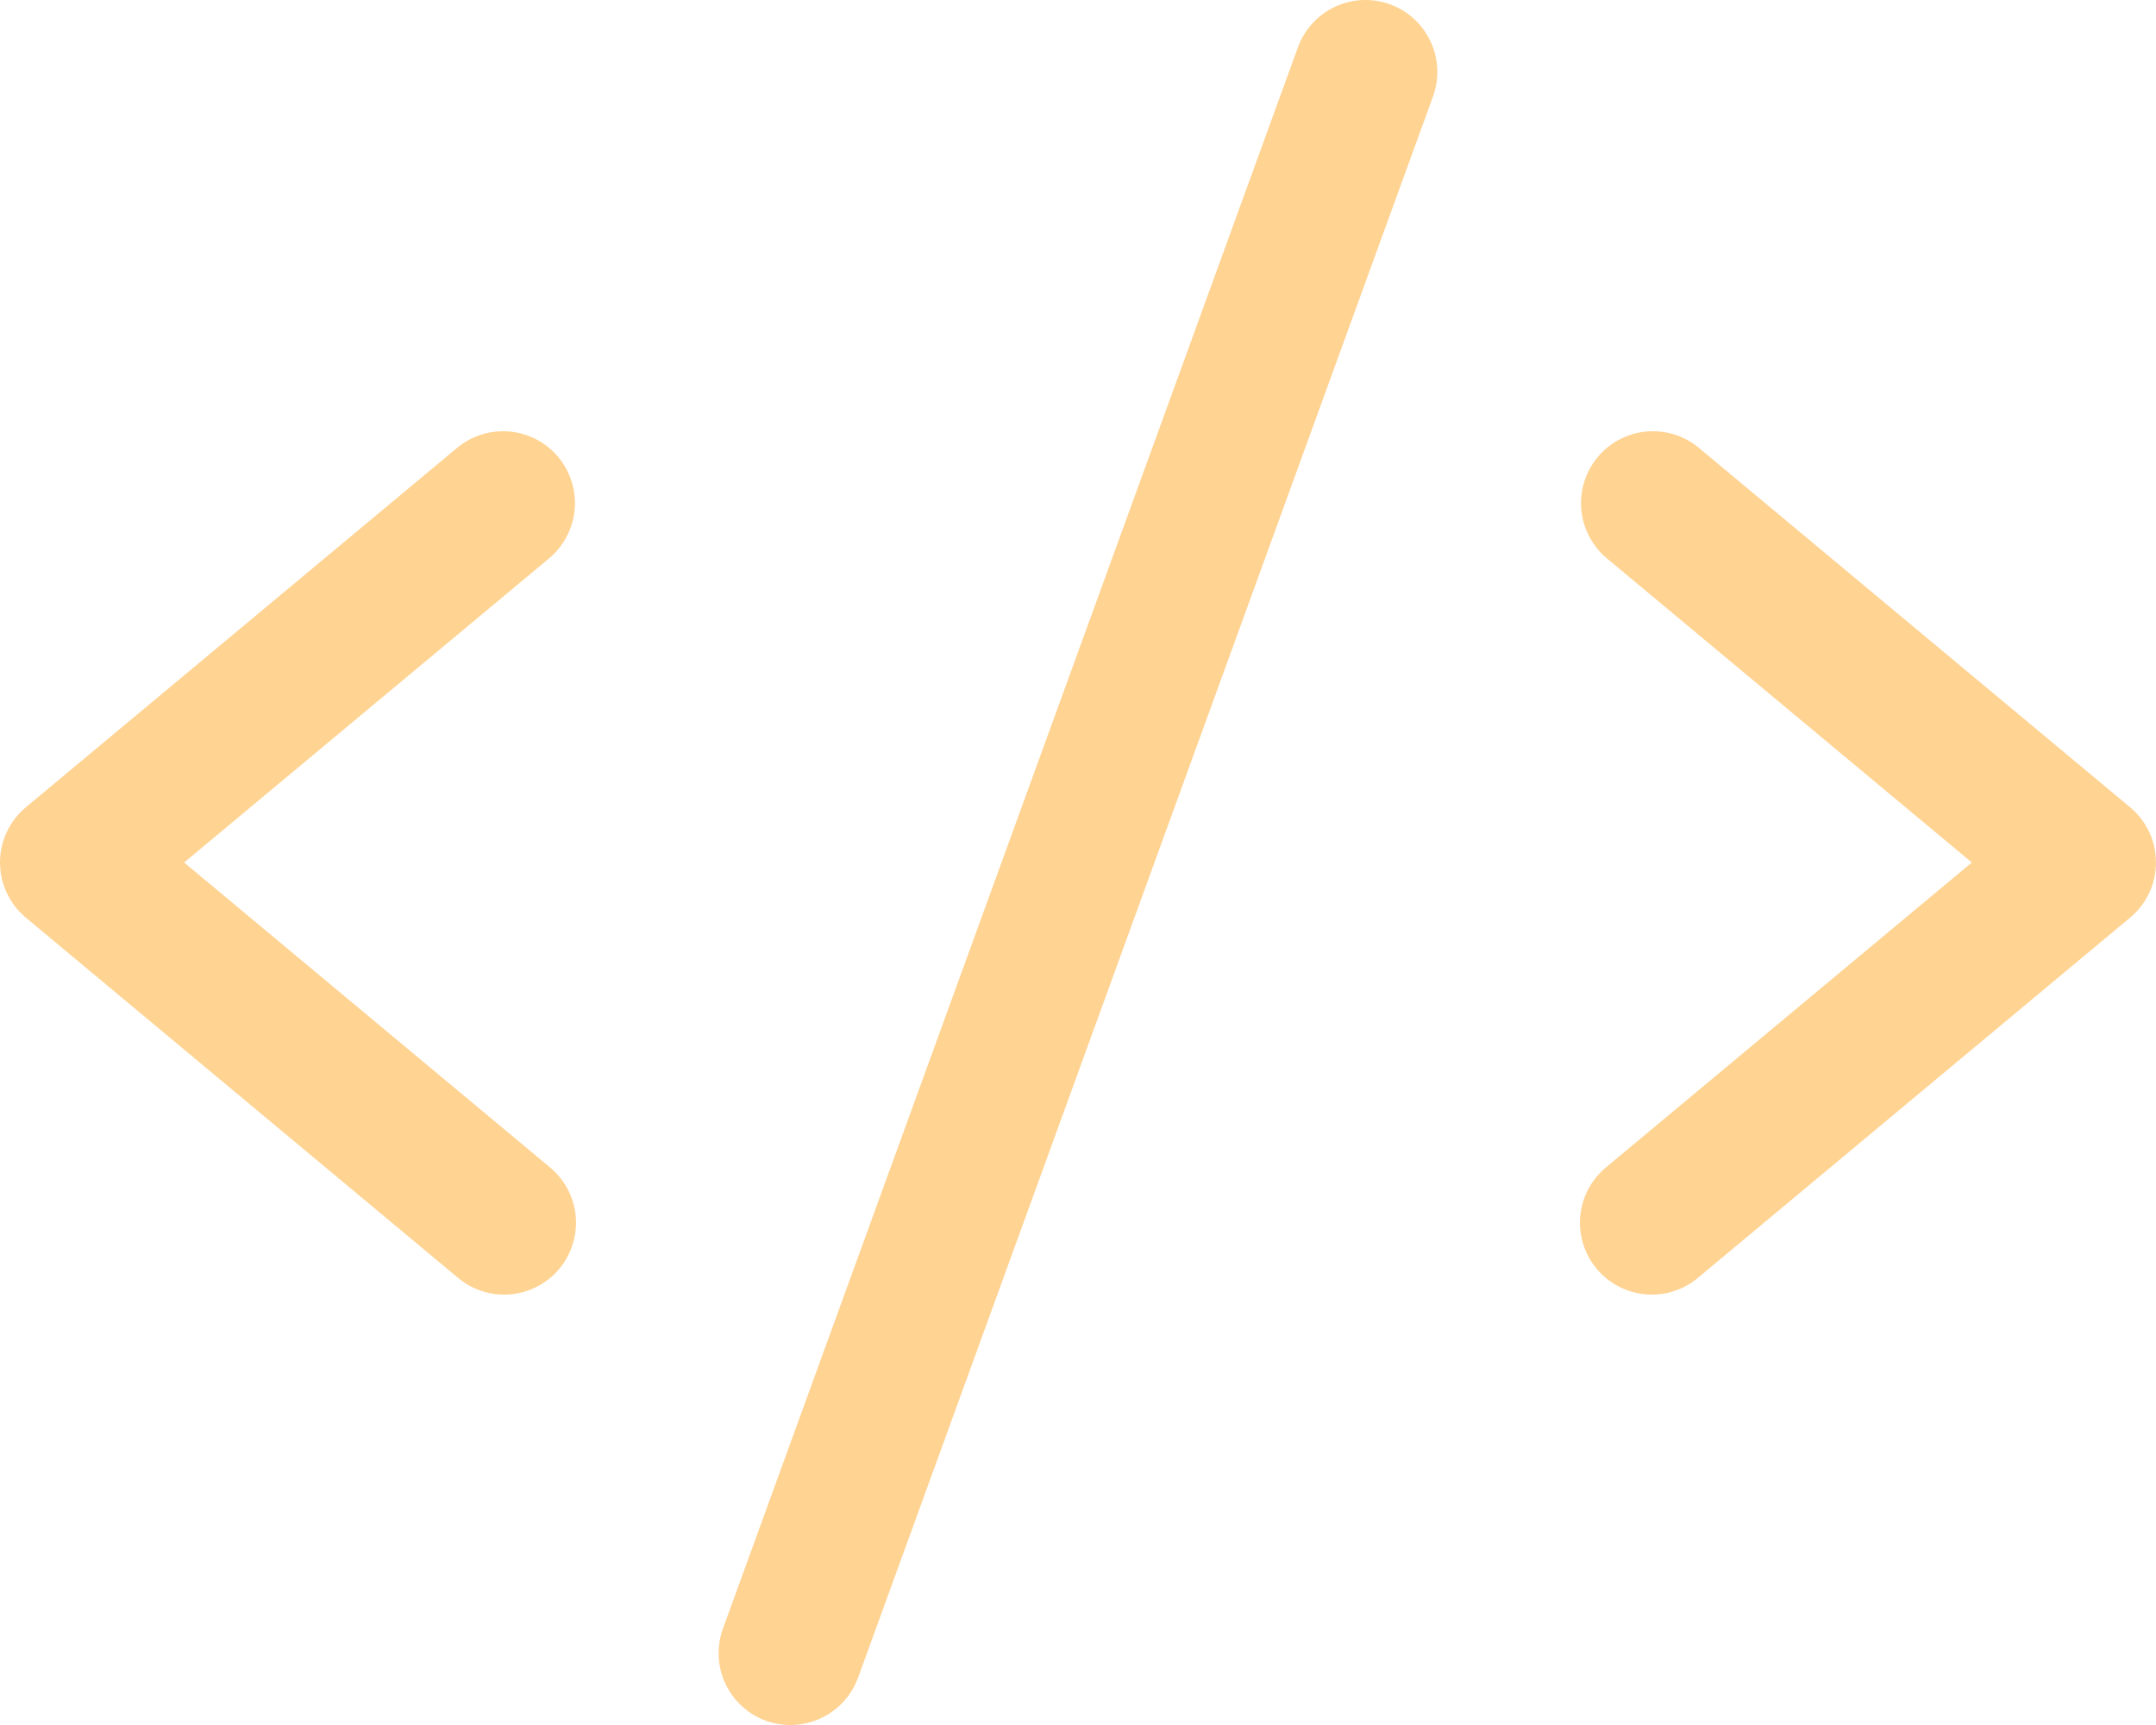<?xml version="1.0" encoding="utf-8"?>
<svg xmlns="http://www.w3.org/2000/svg" fill="none" height="100%" overflow="visible" preserveAspectRatio="none" style="display: block;" viewBox="0 0 45 36" width="100%">
<path d="M11.46 11.653L3.843 18L11.46 24.347C11.615 24.472 11.745 24.626 11.84 24.801C11.935 24.977 11.995 25.169 12.015 25.367C12.035 25.566 12.015 25.766 11.956 25.957C11.898 26.148 11.802 26.325 11.675 26.478C11.547 26.631 11.39 26.758 11.213 26.849C11.036 26.941 10.842 26.997 10.643 27.013C10.445 27.029 10.245 27.006 10.055 26.943C9.866 26.881 9.69 26.782 9.54 26.651L0.54 19.151C0.371 19.011 0.235 18.834 0.142 18.635C0.048 18.436 0 18.219 0 17.999C0 17.779 0.048 17.562 0.142 17.363C0.235 17.164 0.371 16.988 0.54 16.847L9.54 9.347C9.845 9.092 10.24 8.97 10.636 9.006C11.032 9.042 11.398 9.234 11.653 9.54C11.907 9.846 12.03 10.24 11.994 10.637C11.957 11.033 11.765 11.399 11.46 11.653ZM44.459 16.847L35.459 9.347C35.308 9.221 35.133 9.126 34.945 9.067C34.757 9.009 34.559 8.988 34.363 9.006C34.167 9.024 33.976 9.08 33.802 9.172C33.627 9.264 33.472 9.389 33.346 9.54C33.092 9.846 32.969 10.24 33.005 10.637C33.042 11.033 33.234 11.399 33.539 11.653L41.156 18L33.539 24.347C33.384 24.472 33.255 24.626 33.159 24.801C33.064 24.977 33.005 25.169 32.984 25.367C32.965 25.566 32.984 25.766 33.043 25.957C33.101 26.148 33.197 26.325 33.325 26.478C33.452 26.631 33.609 26.758 33.786 26.849C33.963 26.941 34.157 26.997 34.356 27.013C34.554 27.029 34.755 27.006 34.944 26.943C35.134 26.881 35.309 26.782 35.459 26.651L44.459 19.151C44.628 19.011 44.764 18.834 44.858 18.635C44.951 18.436 44.999 18.219 44.999 17.999C44.999 17.779 44.951 17.562 44.858 17.363C44.764 17.164 44.628 16.988 44.459 16.847ZM29.011 0.09C28.826 0.023 28.63 -0.007 28.433 0.001C28.236 0.01 28.043 0.058 27.864 0.141C27.686 0.224 27.526 0.342 27.393 0.488C27.26 0.633 27.157 0.803 27.09 0.988L15.089 33.988C15.022 34.173 14.992 34.37 15 34.567C15.009 34.764 15.056 34.958 15.14 35.136C15.223 35.315 15.341 35.475 15.486 35.608C15.632 35.742 15.802 35.845 15.988 35.912C16.152 35.97 16.325 36 16.5 36C16.808 36 17.108 35.905 17.36 35.728C17.613 35.552 17.804 35.301 17.91 35.012L29.91 2.012C29.977 1.827 30.007 1.63 29.998 1.433C29.989 1.237 29.942 1.043 29.858 0.865C29.775 0.687 29.657 0.526 29.512 0.393C29.367 0.26 29.197 0.157 29.011 0.09Z" fill="#FFD392" id="Vector"/>
</svg>